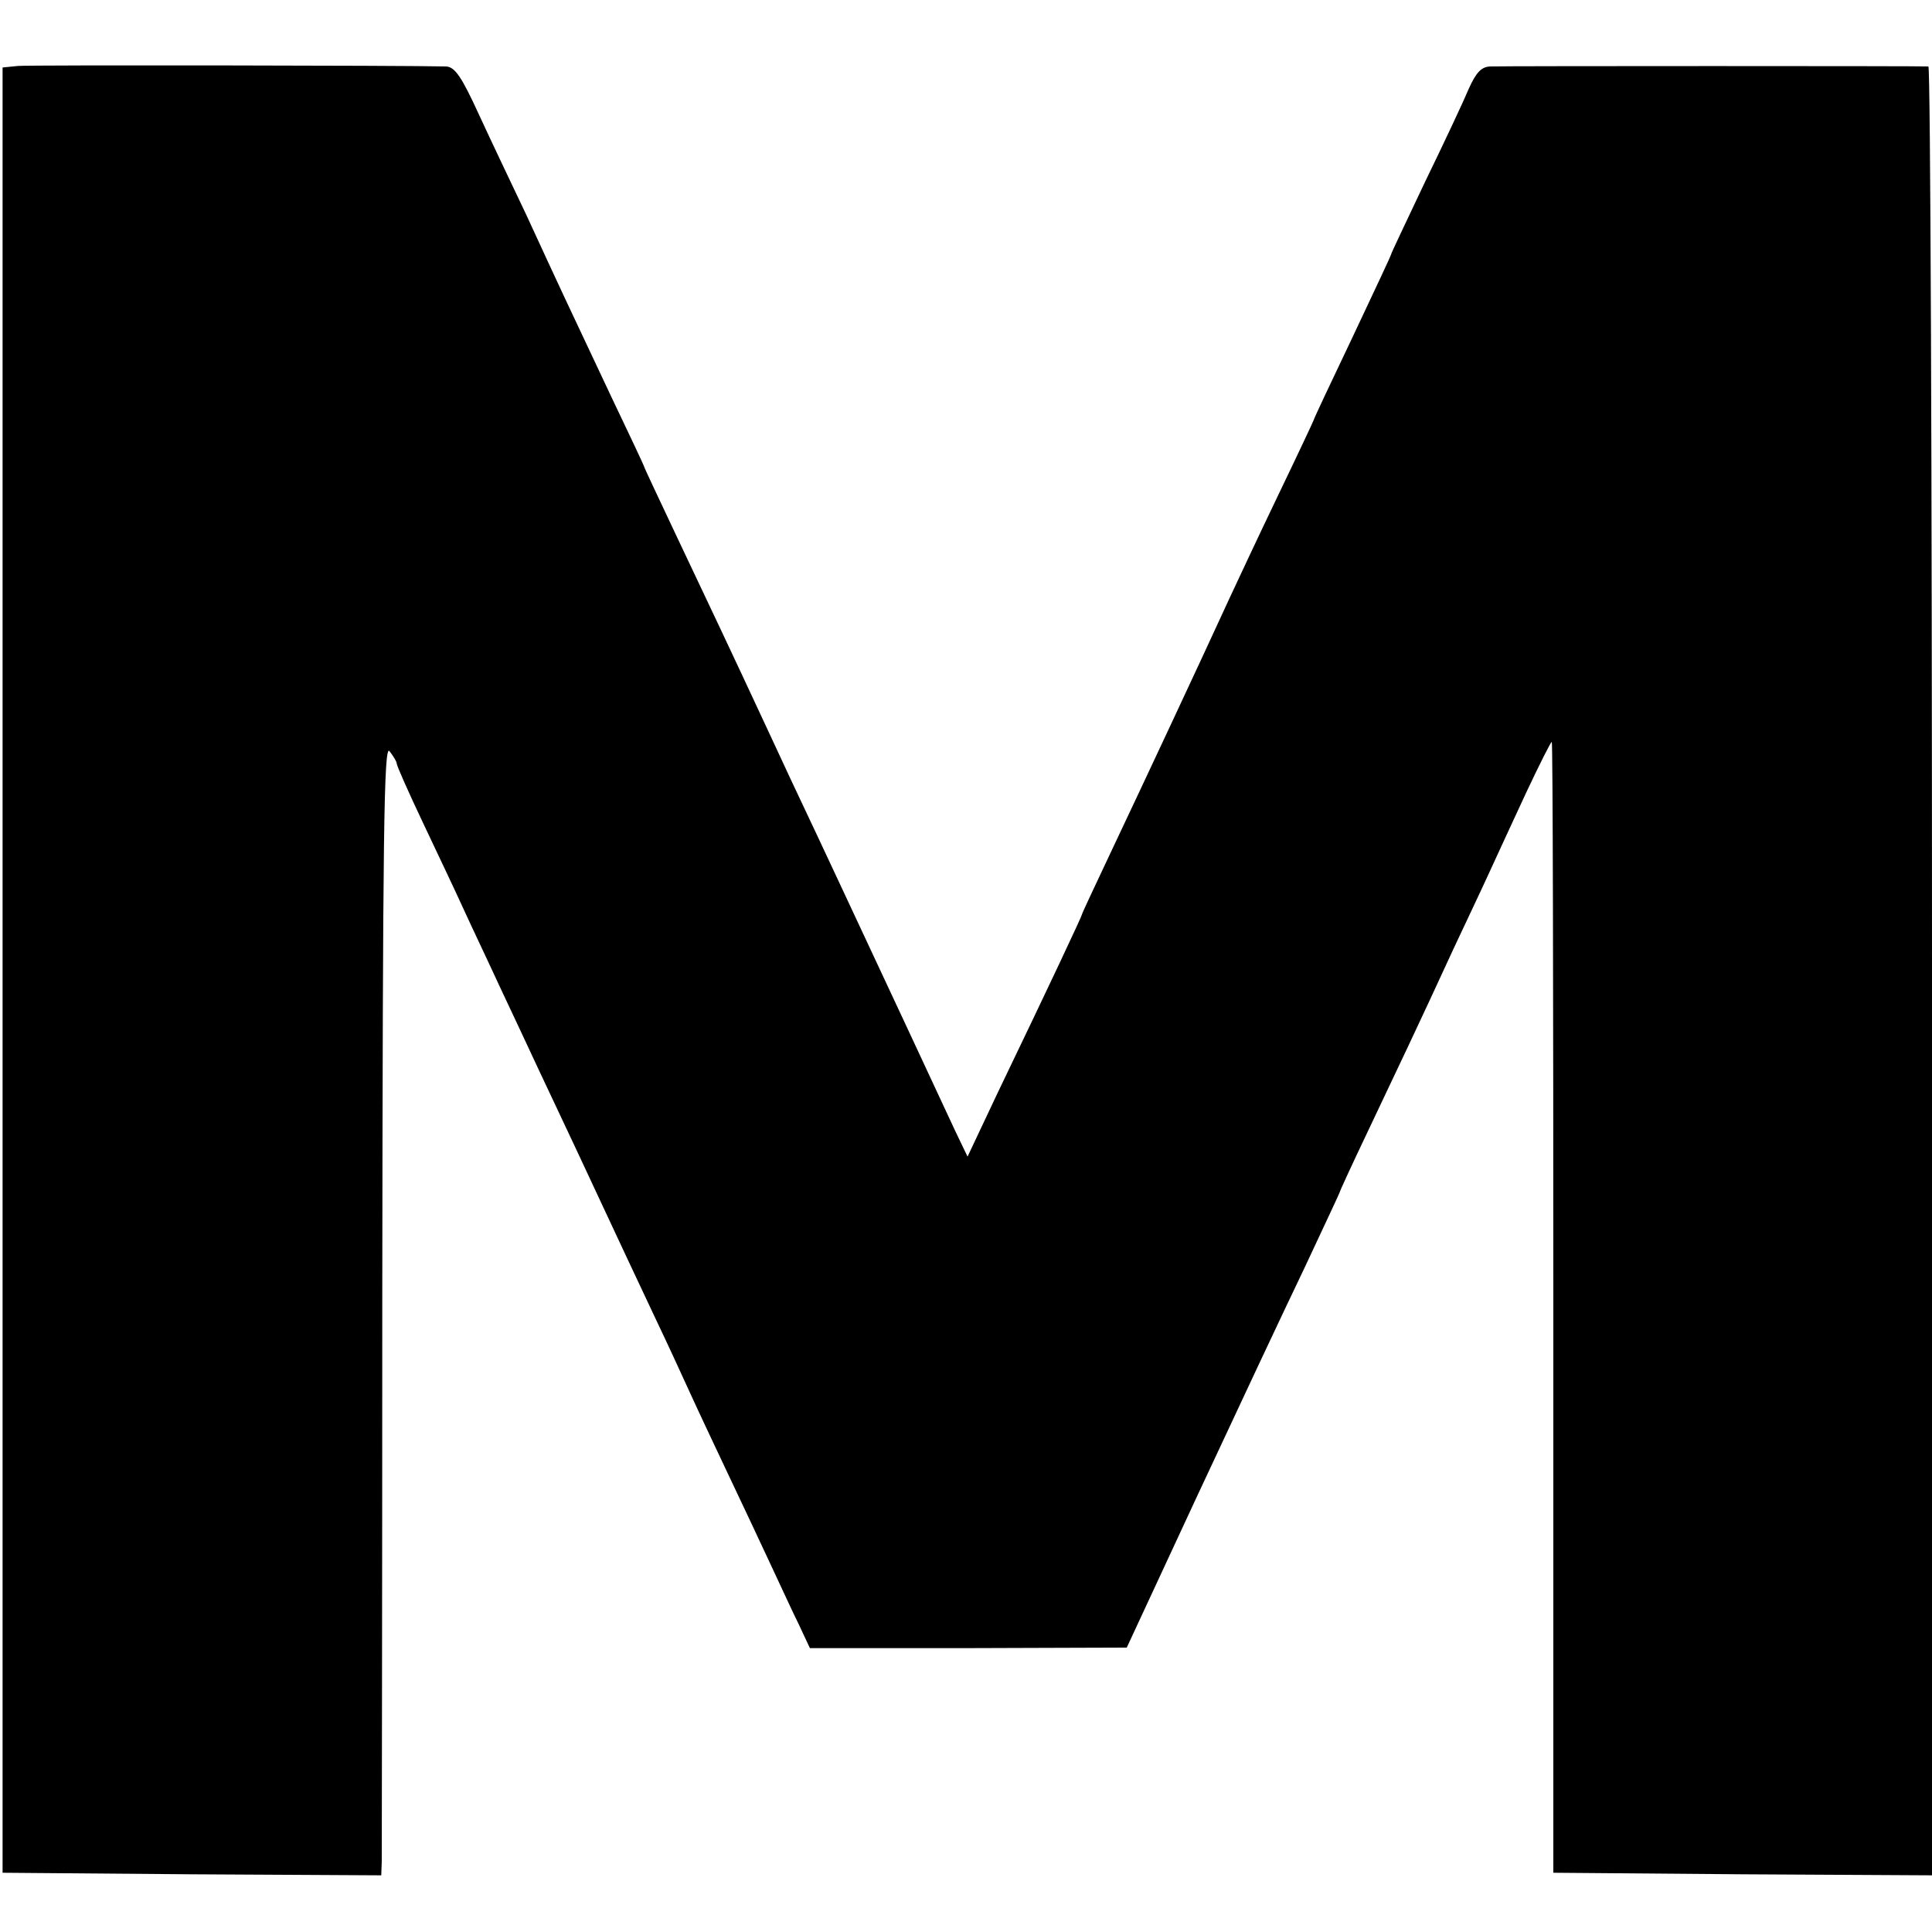<?xml version="1.0" standalone="no"?>
<!DOCTYPE svg PUBLIC "-//W3C//DTD SVG 20010904//EN"
 "http://www.w3.org/TR/2001/REC-SVG-20010904/DTD/svg10.dtd">
<svg version="1.0" xmlns="http://www.w3.org/2000/svg"
 width="375pt" height="375pt" viewBox="0 0 375 375"
 preserveAspectRatio="xMidYMid meet">
<g transform="translate(0,375) scale(0.1,-0.1)"
fill="#000000" stroke="none">
<path d="M35 3622 l-30 -3 0 -1752 0 -1752 368 -3 367 -2 1 27 c0 16 1 511 1
1100 1 891 3 1070 14 1055 7 -9 14 -20 14 -24 0 -4 23 -56 51 -115 28 -59 64
-135 79 -168 15 -33 47 -100 70 -150 23 -49 57 -121 75 -160 18 -38 51 -108
73 -155 93 -199 121 -259 157 -335 21 -44 50 -107 65 -140 15 -33 49 -105 75
-160 26 -55 62 -131 80 -170 18 -38 42 -91 55 -117 l22 -47 307 0 308 1 138
297 c76 163 169 361 207 440 37 79 68 145 68 146 0 2 24 54 54 117 55 116 100
210 168 358 22 47 53 112 68 145 15 33 48 104 73 158 25 53 47 97 49 97 2 0 3
-494 3 -1097 l0 -1098 368 -3 367 -2 0 1755 c0 965 -3 1755 -7 1756 -10 1
-821 1 -851 0 -17 -1 -27 -12 -41 -43 -10 -24 -48 -105 -85 -181 -36 -76 -66
-139 -66 -141 0 -2 -34 -74 -75 -161 -41 -86 -75 -158 -75 -160 0 -1 -31 -67
-69 -146 -38 -79 -80 -169 -94 -199 -61 -133 -174 -374 -228 -488 -32 -68 -59
-125 -59 -127 0 -3 -61 -133 -163 -345 l-59 -125 -24 50 c-76 163 -129 277
-154 330 -38 81 -104 223 -150 320 -21 44 -52 112 -70 150 -53 114 -104 222
-169 359 -33 70 -61 129 -61 131 0 1 -29 63 -64 136 -35 74 -75 159 -89 189
-14 30 -48 103 -75 162 -28 59 -70 147 -93 197 -33 72 -46 91 -63 92 -76 2
-807 3 -831 1z"/>
</g>
</svg>
